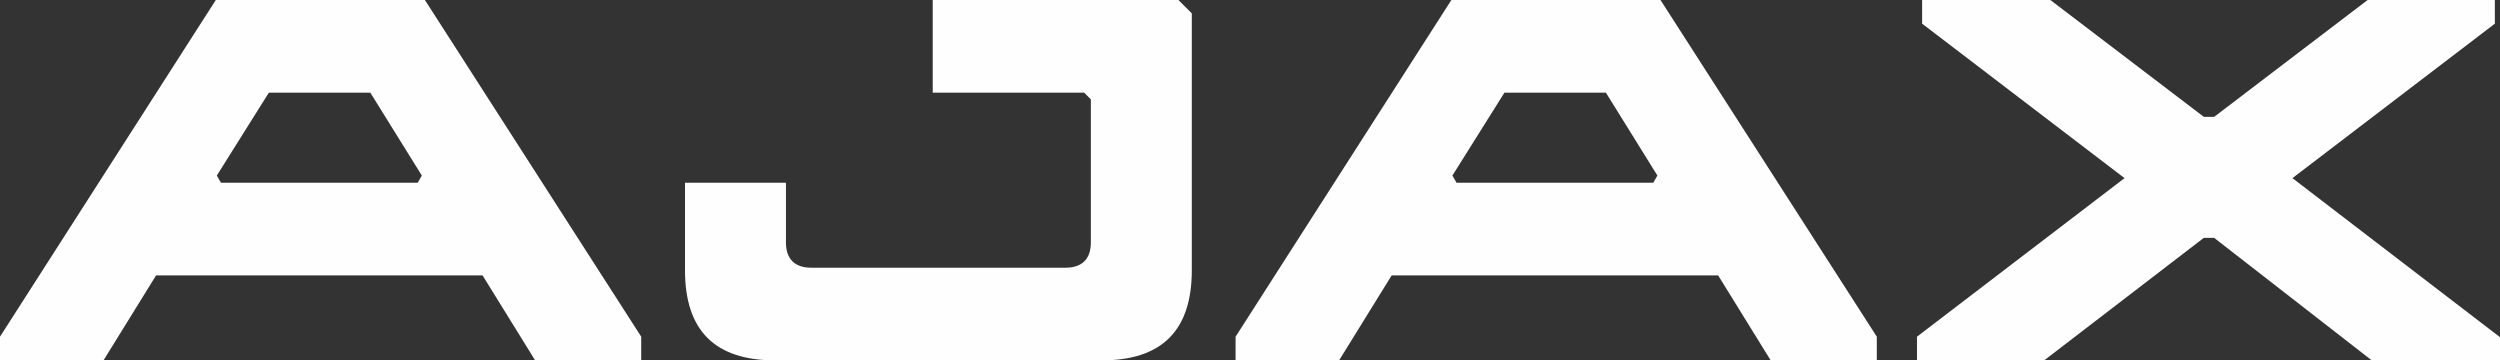 <?xml version="1.0" encoding="UTF-8"?>
<svg width="111px" height="16px" viewBox="0 0 111 16" version="1.1" xmlns="http://www.w3.org/2000/svg" xmlns:xlink="http://www.w3.org/1999/xlink">
    <rect x="0" y="0" width="111" height="16" fill="#333333" stroke="none"/>
    <title>Fill 1</title>
    <g id="Page-1" stroke="none" stroke-width="1" fill="none" fill-rule="evenodd">
        <g id="Header-mobile" transform="translate(-24, -28)" fill="#FEFEFE">
            <path d="M24,44 L28.596,44 L30.929,40.229 L45.427,40.229 L47.76,44 L52.47,44 L52.47,42.949 L42.866,28 L33.582,28 L24,42.949 L24,44 Z M35.937,32.114 L40.442,32.114 L42.729,35.794 L42.546,36.114 L33.81,36.114 L33.627,35.794 L35.937,32.114 Z M58.416,44 L72.914,44 C75.59,44 76.916,42.674 76.916,40 L76.916,28.594 L76.321,28 L65.413,28 L65.413,32.114 L72.137,32.114 L72.434,32.411 L72.434,38.766 C72.434,39.52 72.022,39.886 71.313,39.886 L60.017,39.886 C59.262,39.886 58.896,39.474 58.896,38.766 L58.896,36.114 L54.414,36.114 L54.414,40 C54.414,42.674 55.74,44 58.416,44 L58.416,44 Z M109.114,44 L114.762,44 L121.851,38.56 L122.308,38.56 L129.306,44 L135,44 L135,42.971 L125.784,35.909 L134.771,29.051 L134.771,28 L129.123,28 L122.308,33.189 L121.851,33.189 L115.036,28 L109.342,28 L109.342,29.051 L118.329,35.909 L109.114,42.949 L109.114,44 Z M78.86,44 L83.456,44 L85.789,40.229 L100.287,40.229 L102.619,44 L107.33,44 L107.33,42.949 L97.726,28 L88.441,28 L78.86,42.949 L78.86,44 Z M90.797,32.114 L95.302,32.114 L97.588,35.794 L97.405,36.114 L88.67,36.114 L88.487,35.794 L90.797,32.114 Z" id="Fill-1"></path>
        </g>
    </g>
</svg>
